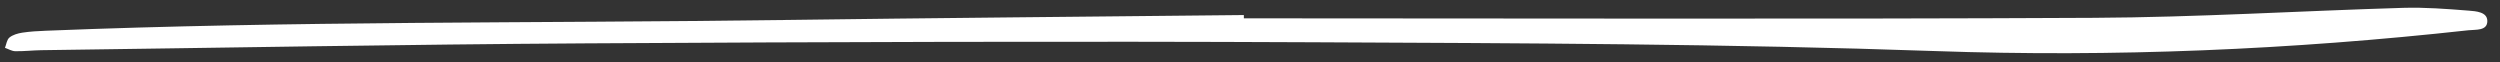 <svg width="160" height="4" viewBox="0 0 160 4" fill="none" xmlns="http://www.w3.org/2000/svg">
<rect x="0" y="0" width="160" height="4" fill="#333333" stroke="none"/>
<path id="Vector" fill-rule="evenodd" clip-rule="evenodd" d="M79.607 1.173C97.737 1.173 115.868 1.232 133.998 1.141C140.604 1.108 147.206 0.698 153.812 0.502C155.201 0.461 156.599 0.571 157.987 0.68C158.459 0.718 159.186 0.758 159.189 1.344C159.192 1.986 158.446 1.885 157.982 1.936C146.64 3.185 135.286 3.668 123.846 3.268C110.594 2.804 97.321 2.766 84.055 2.705C68.532 2.632 53.008 2.684 37.485 2.775C25.873 2.843 14.261 3.059 2.65 3.212C2.092 3.22 1.535 3.287 0.979 3.277C0.757 3.275 0.539 3.137 0.318 3.061C0.408 2.835 0.433 2.542 0.605 2.401C0.815 2.228 1.137 2.135 1.427 2.09C1.93 2.014 2.444 1.986 2.954 1.966C18.608 1.336 34.274 1.492 49.935 1.282C59.825 1.15 69.716 1.067 79.606 0.963C79.606 1.031 79.607 1.101 79.607 1.173Z" fill="white"/>
</svg>
